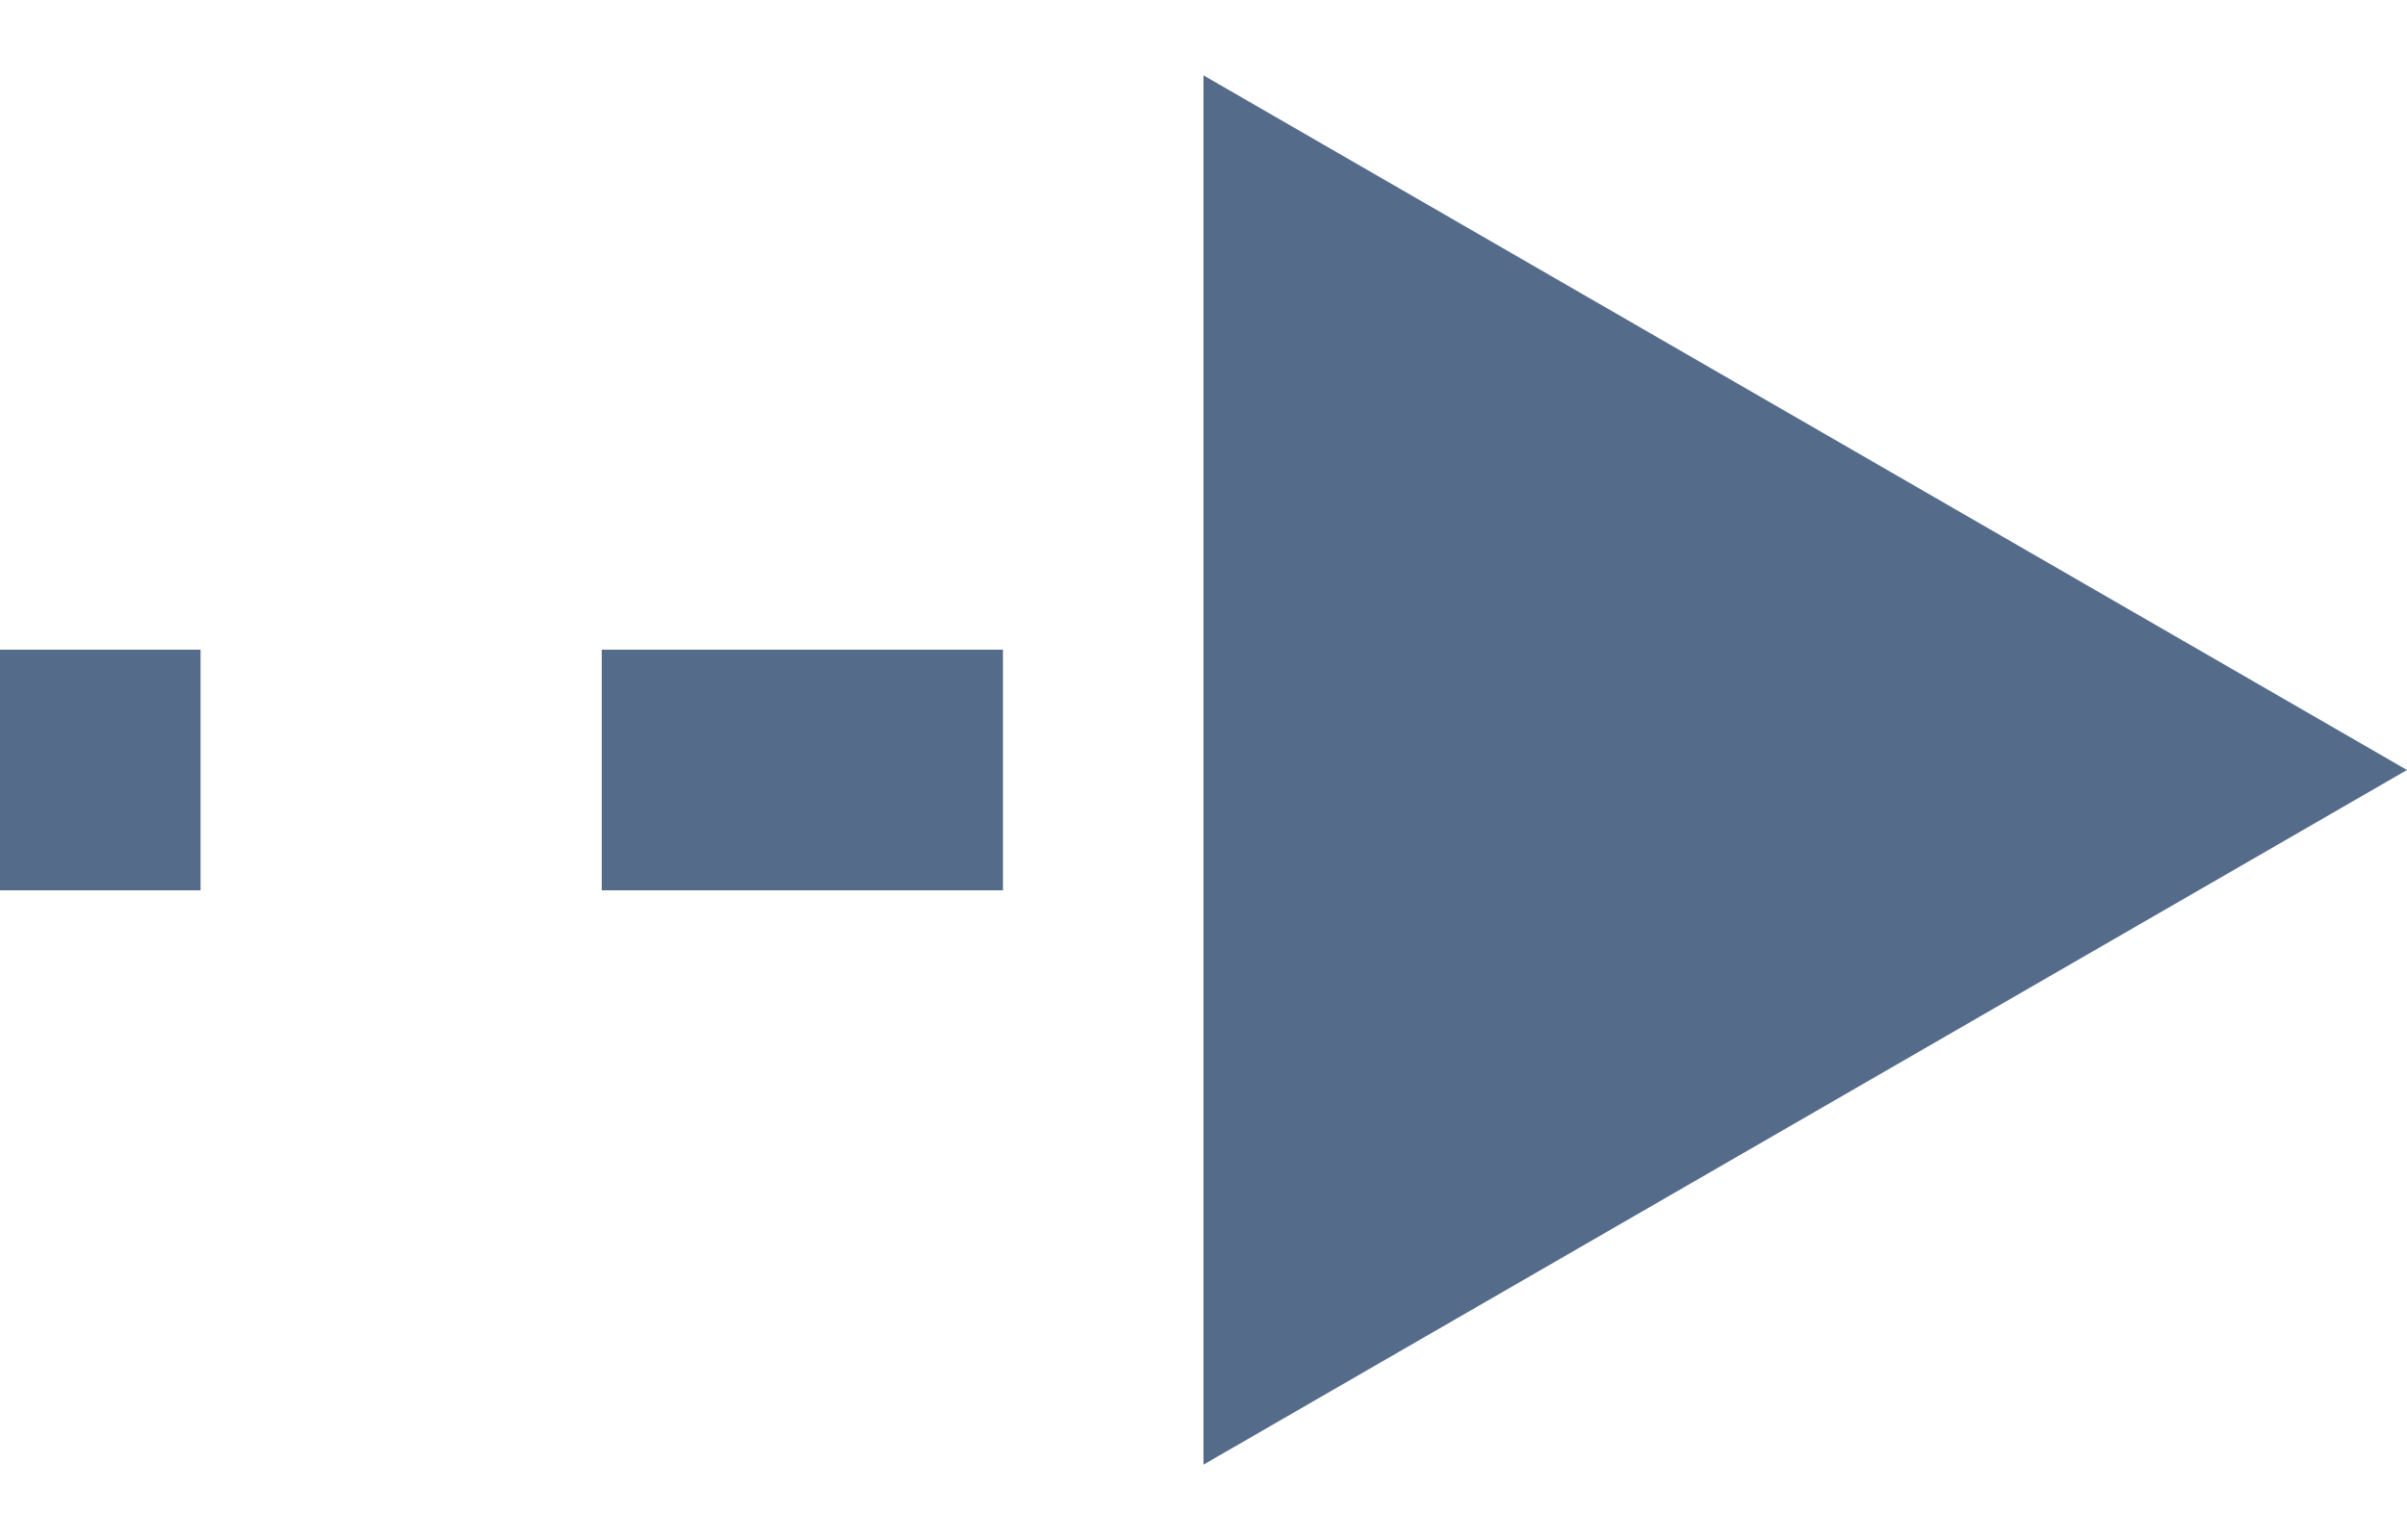 <?xml version="1.0" encoding="UTF-8"?> <svg xmlns="http://www.w3.org/2000/svg" width="25" height="16" viewBox="0 0 25 16" fill="none"> <path d="M25 8L12.5 0.783L12.5 15.217L25 8ZM-1.09279e-07 9.25L2.083 9.25L2.083 6.75L1.09279e-07 6.75L-1.09279e-07 9.25ZM6.25 9.25L10.417 9.25L10.417 6.75L6.25 6.75L6.25 9.25ZM14.583 9.25L18.75 9.25L18.75 6.75L14.583 6.75L14.583 9.25Z" fill="#546C8A"></path> </svg> 